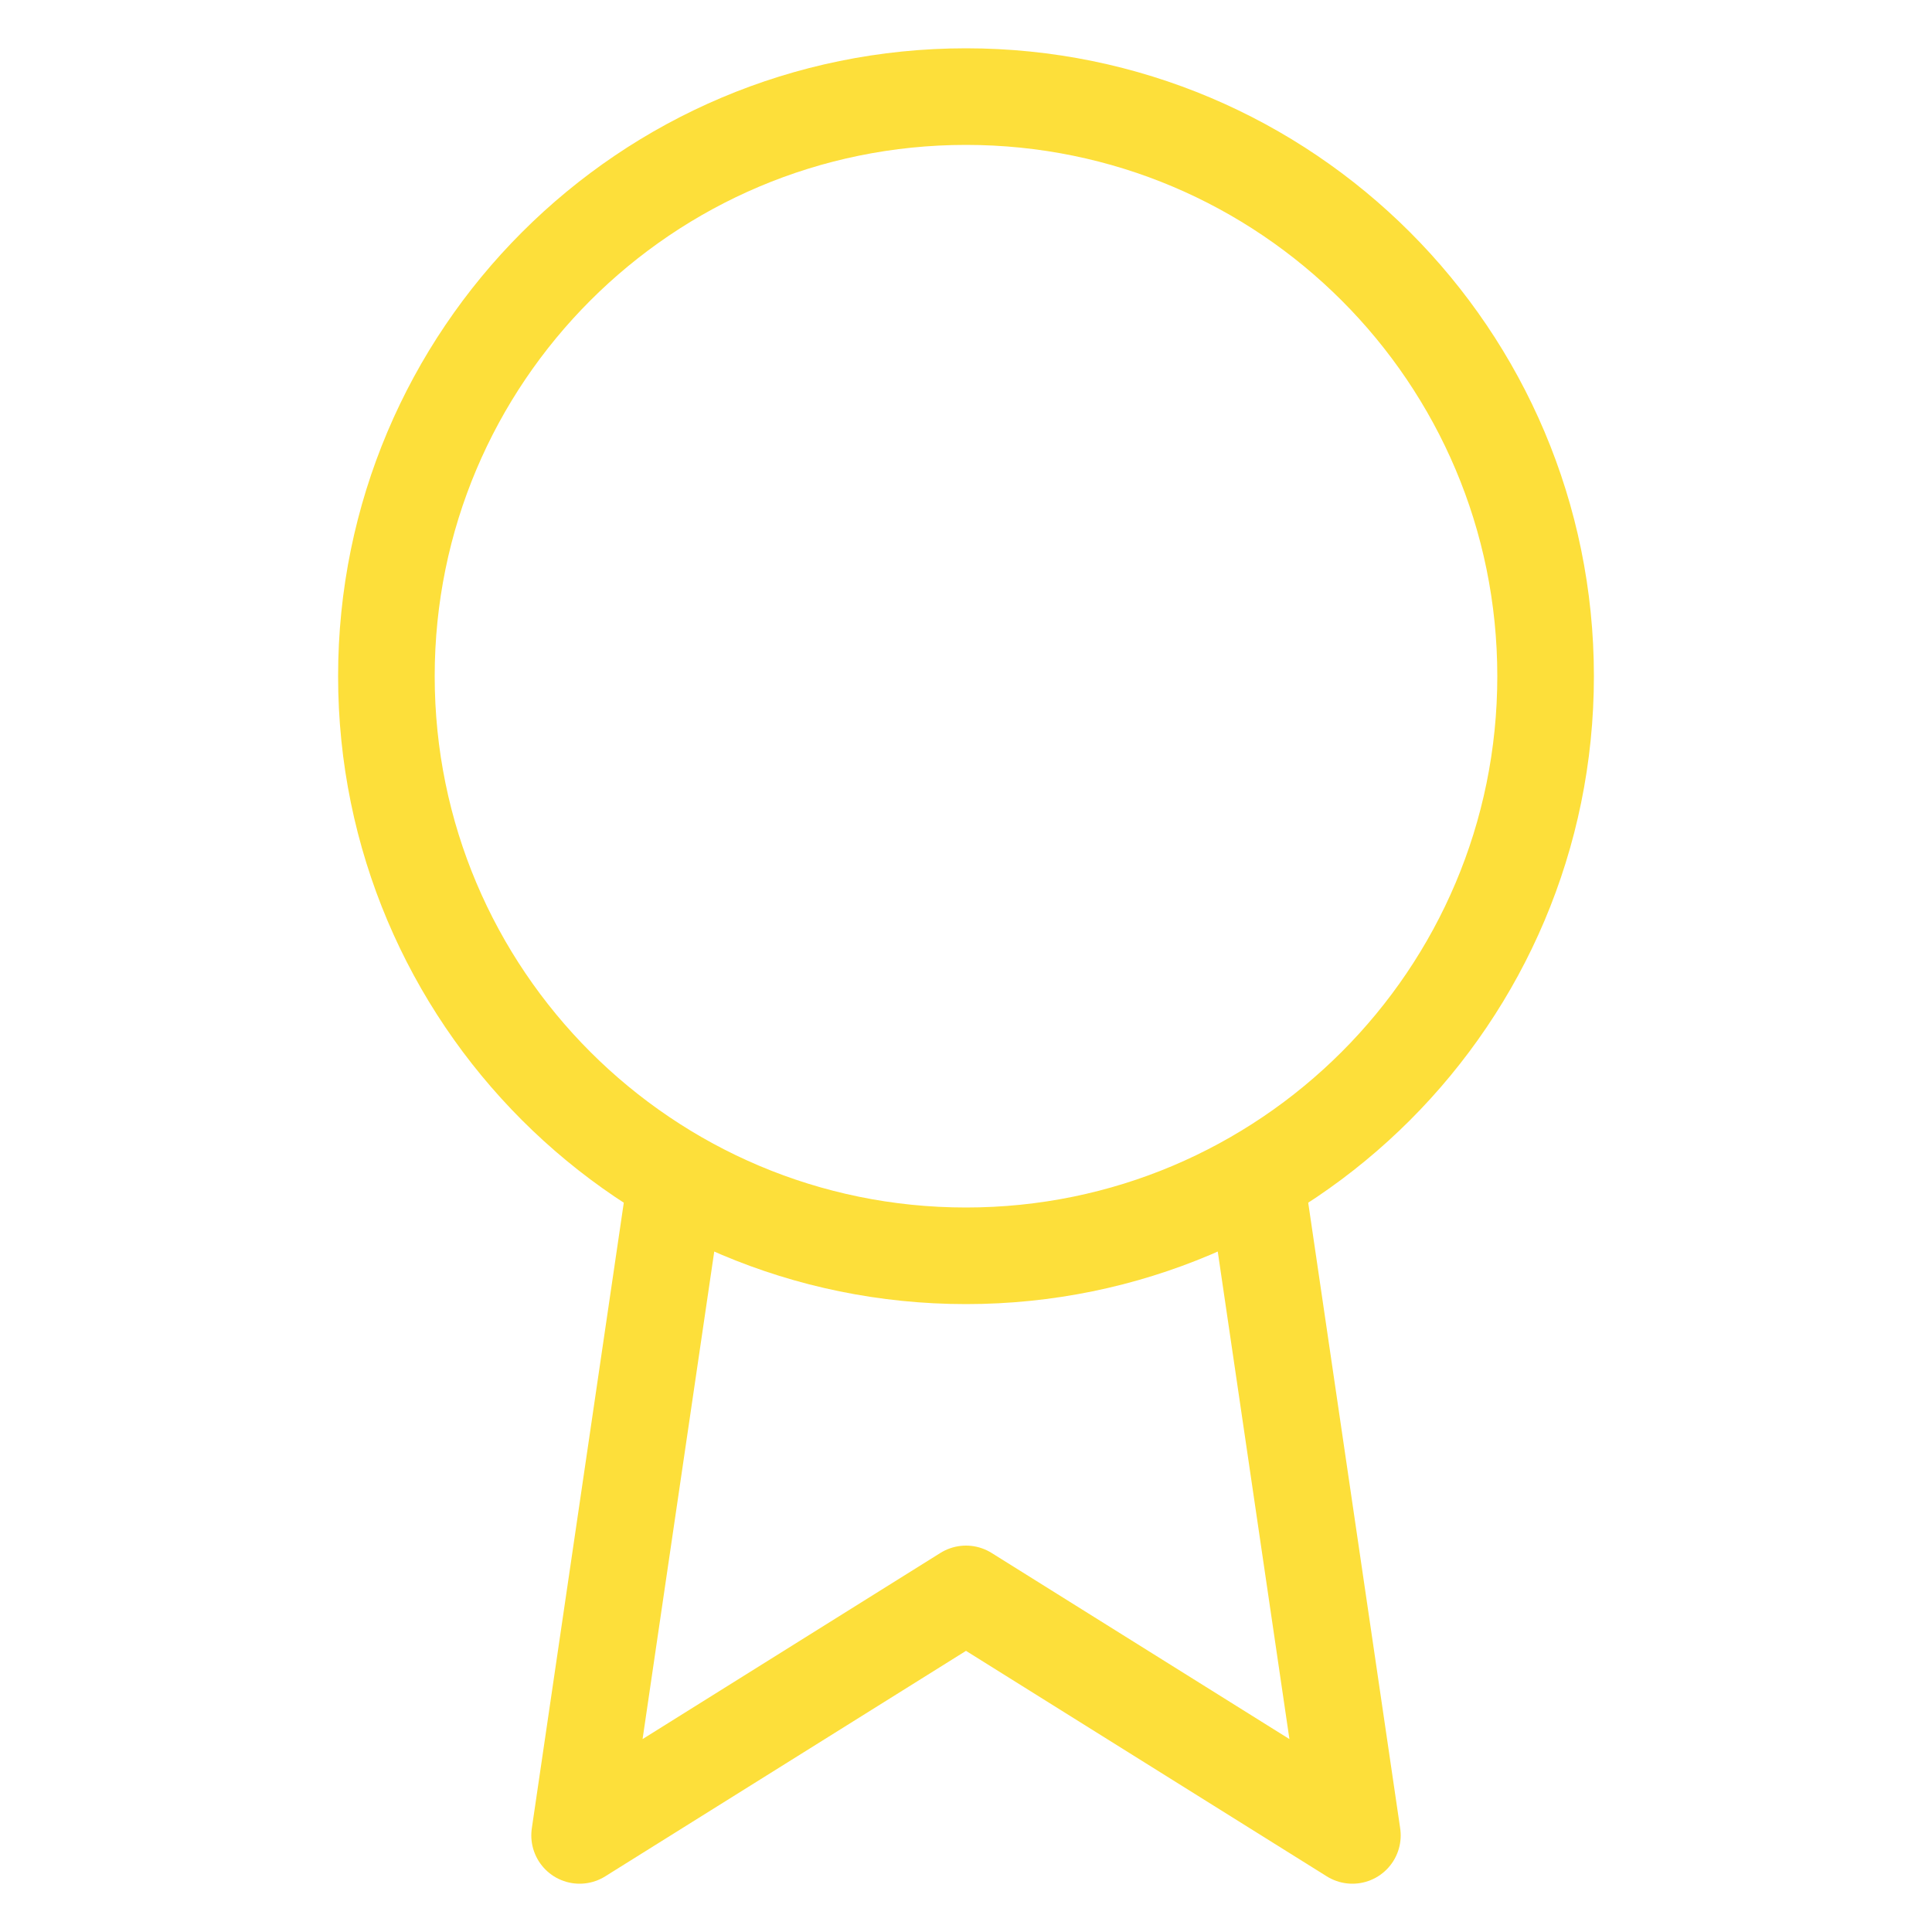 <?xml version="1.0" encoding="UTF-8"?> <svg xmlns="http://www.w3.org/2000/svg" width="80" height="80" viewBox="0 0 80 80" fill="none"> <path d="M28 48.789L24 76L40 66L56 76L52 48.789M64 28C64 41.255 53.255 52 40 52C26.745 52 16 41.255 16 28C16 14.745 26.745 4 40 4C53.255 4 64 14.745 64 28Z" stroke="#FDDF3A" stroke-width="4" stroke-linecap="round" stroke-linejoin="round"></path> </svg> 